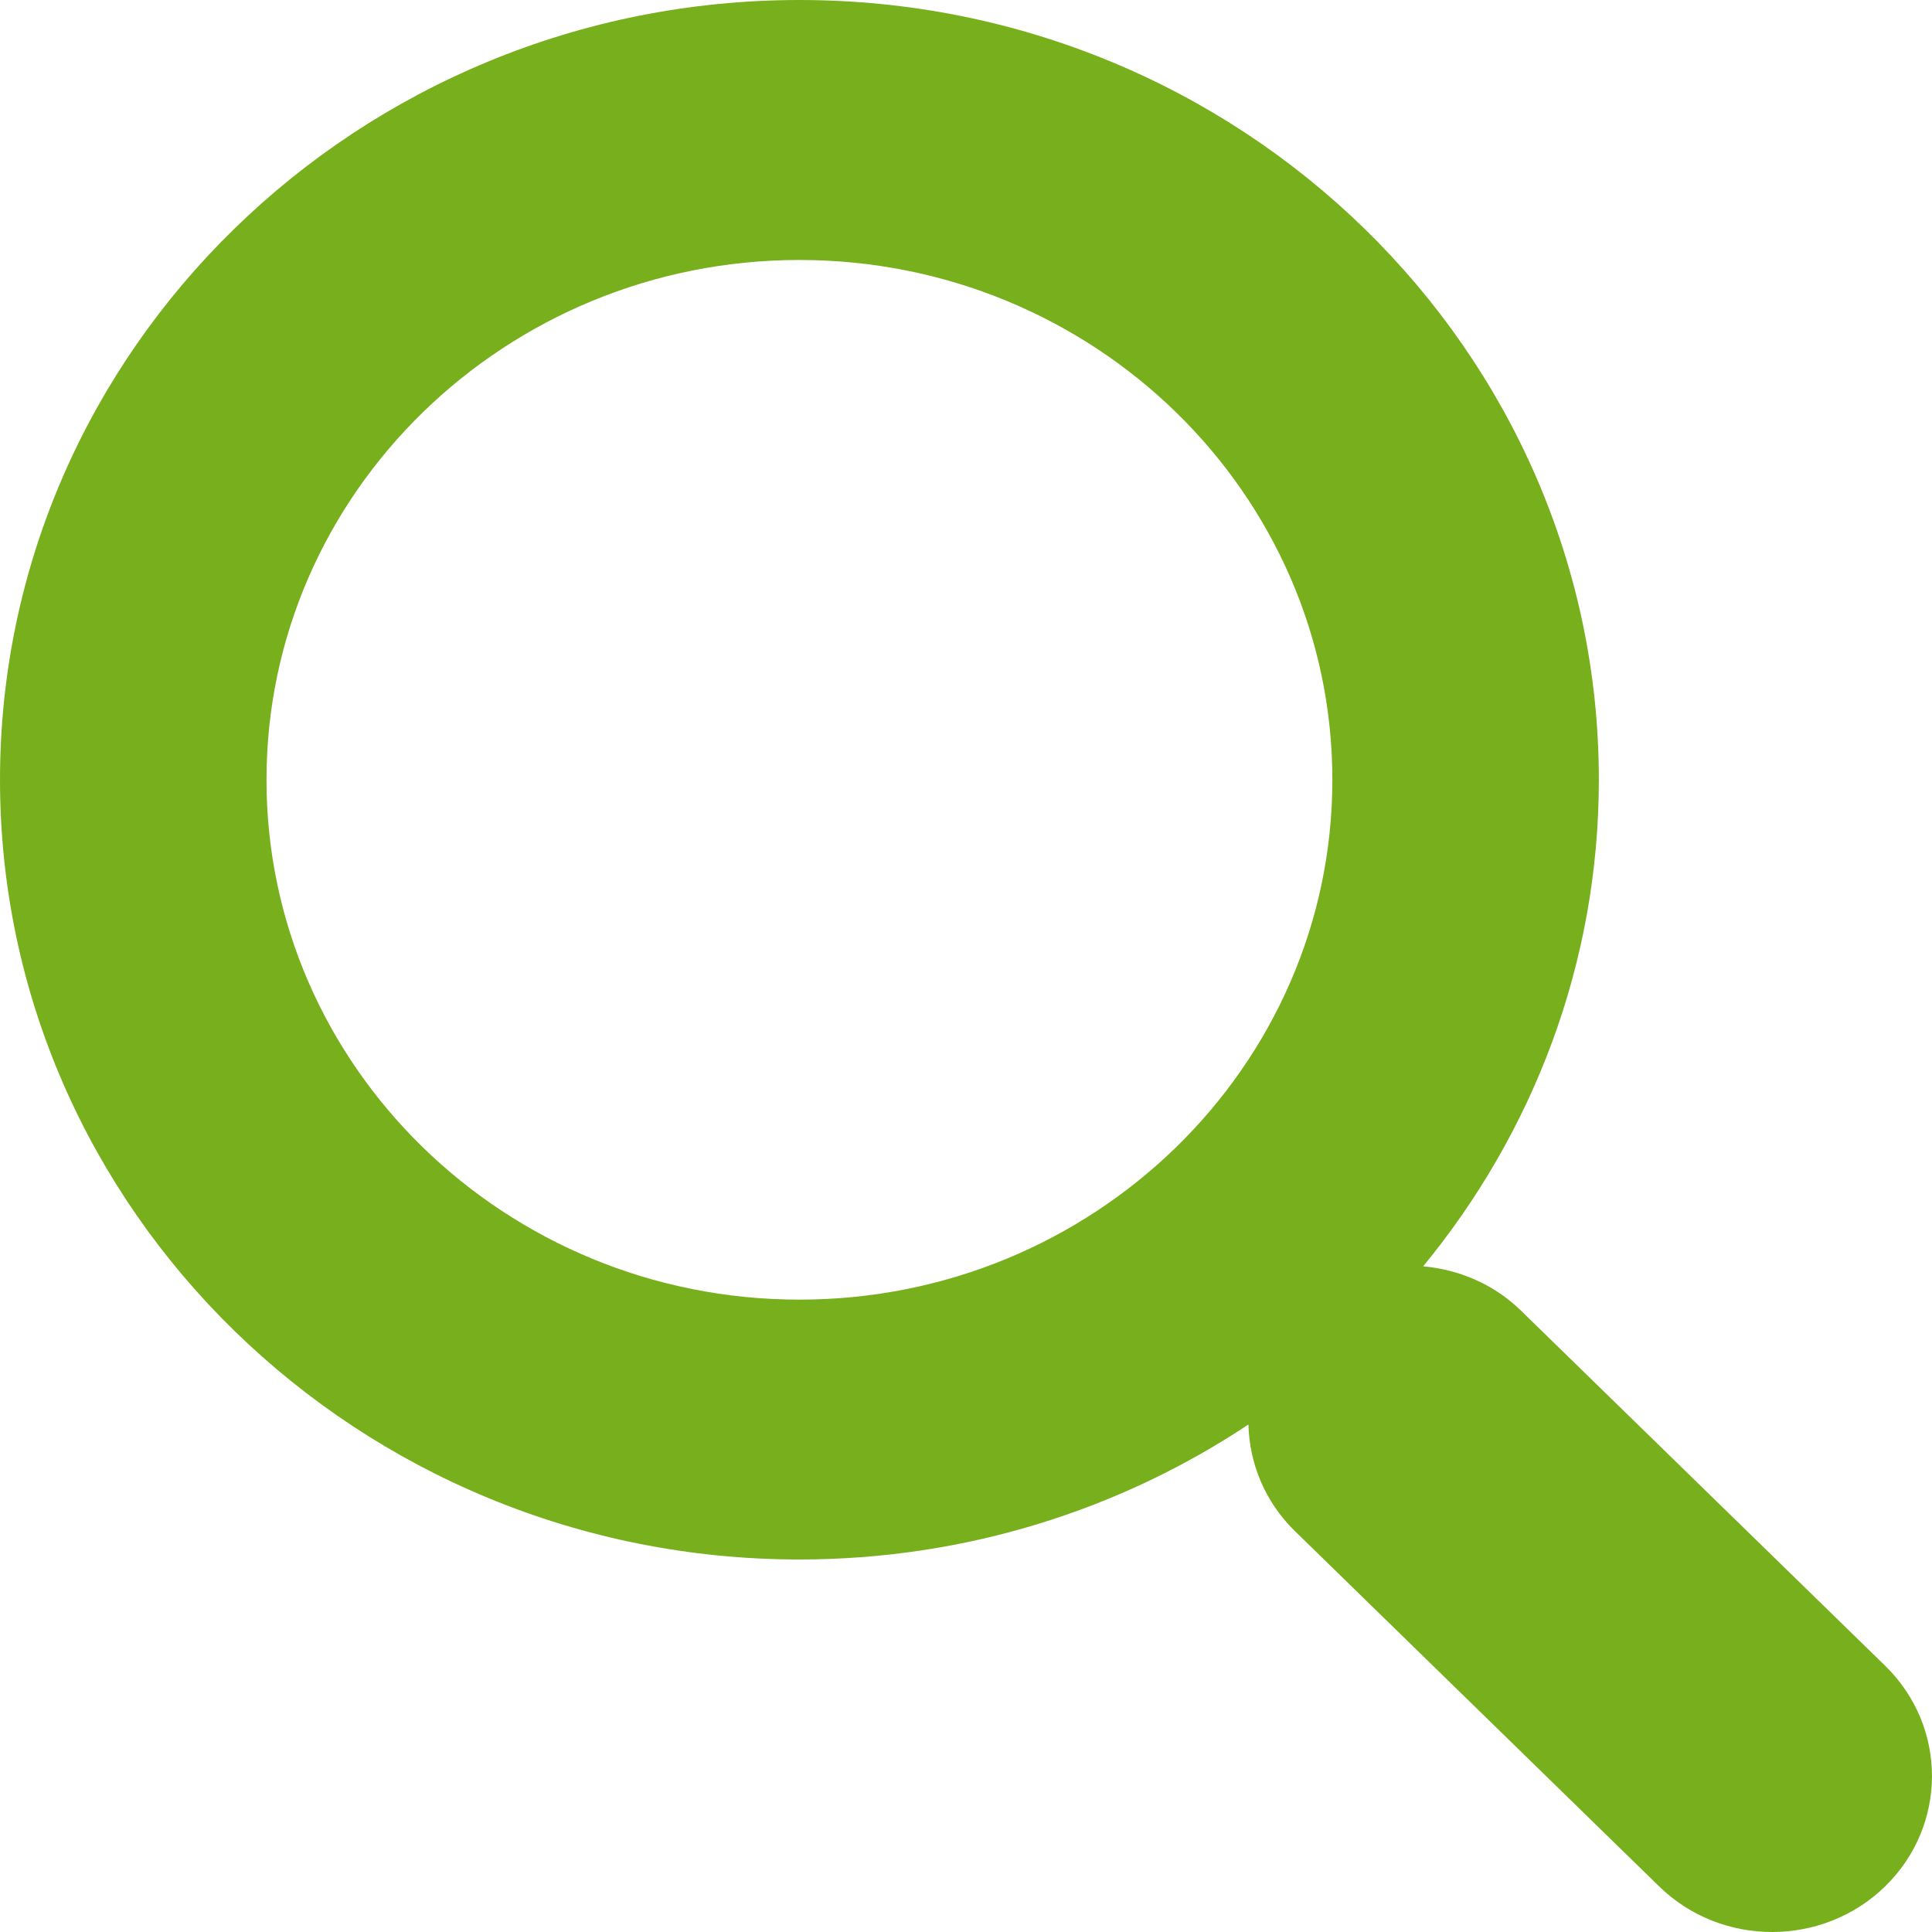<svg xmlns="http://www.w3.org/2000/svg" width="16" height="16" viewBox="0 0 16 16">
    <g fill="none" fill-rule="evenodd">
        <g fill="#78AF1C" fill-rule="nonzero">
            <g>
                <path d="M15.612 13.795l-3.016-2.941c-.226-.221-.515-.34-.81-.367.909-1.106 1.455-2.506 1.455-4.03 0-3.56-2.97-6.457-6.62-6.457C2.97 0 0 2.897 0 6.458c0 3.56 2.97 6.457 6.62 6.457 1.378 0 2.658-.413 3.719-1.118.008.32.134.638.385.883l3.016 2.942c.258.252.597.378.936.378.338 0 .678-.126.936-.378.517-.505.517-1.322 0-1.827zm-8.991-3.032c-2.434 0-4.414-1.93-4.414-4.305 0-2.374 1.98-4.305 4.414-4.305 2.433 0 4.413 1.93 4.413 4.305 0 2.374-1.98 4.305-4.413 4.305z" transform="translate(-625 -21) translate(625 21)"/>
            </g>
        </g>
    </g>
</svg>
